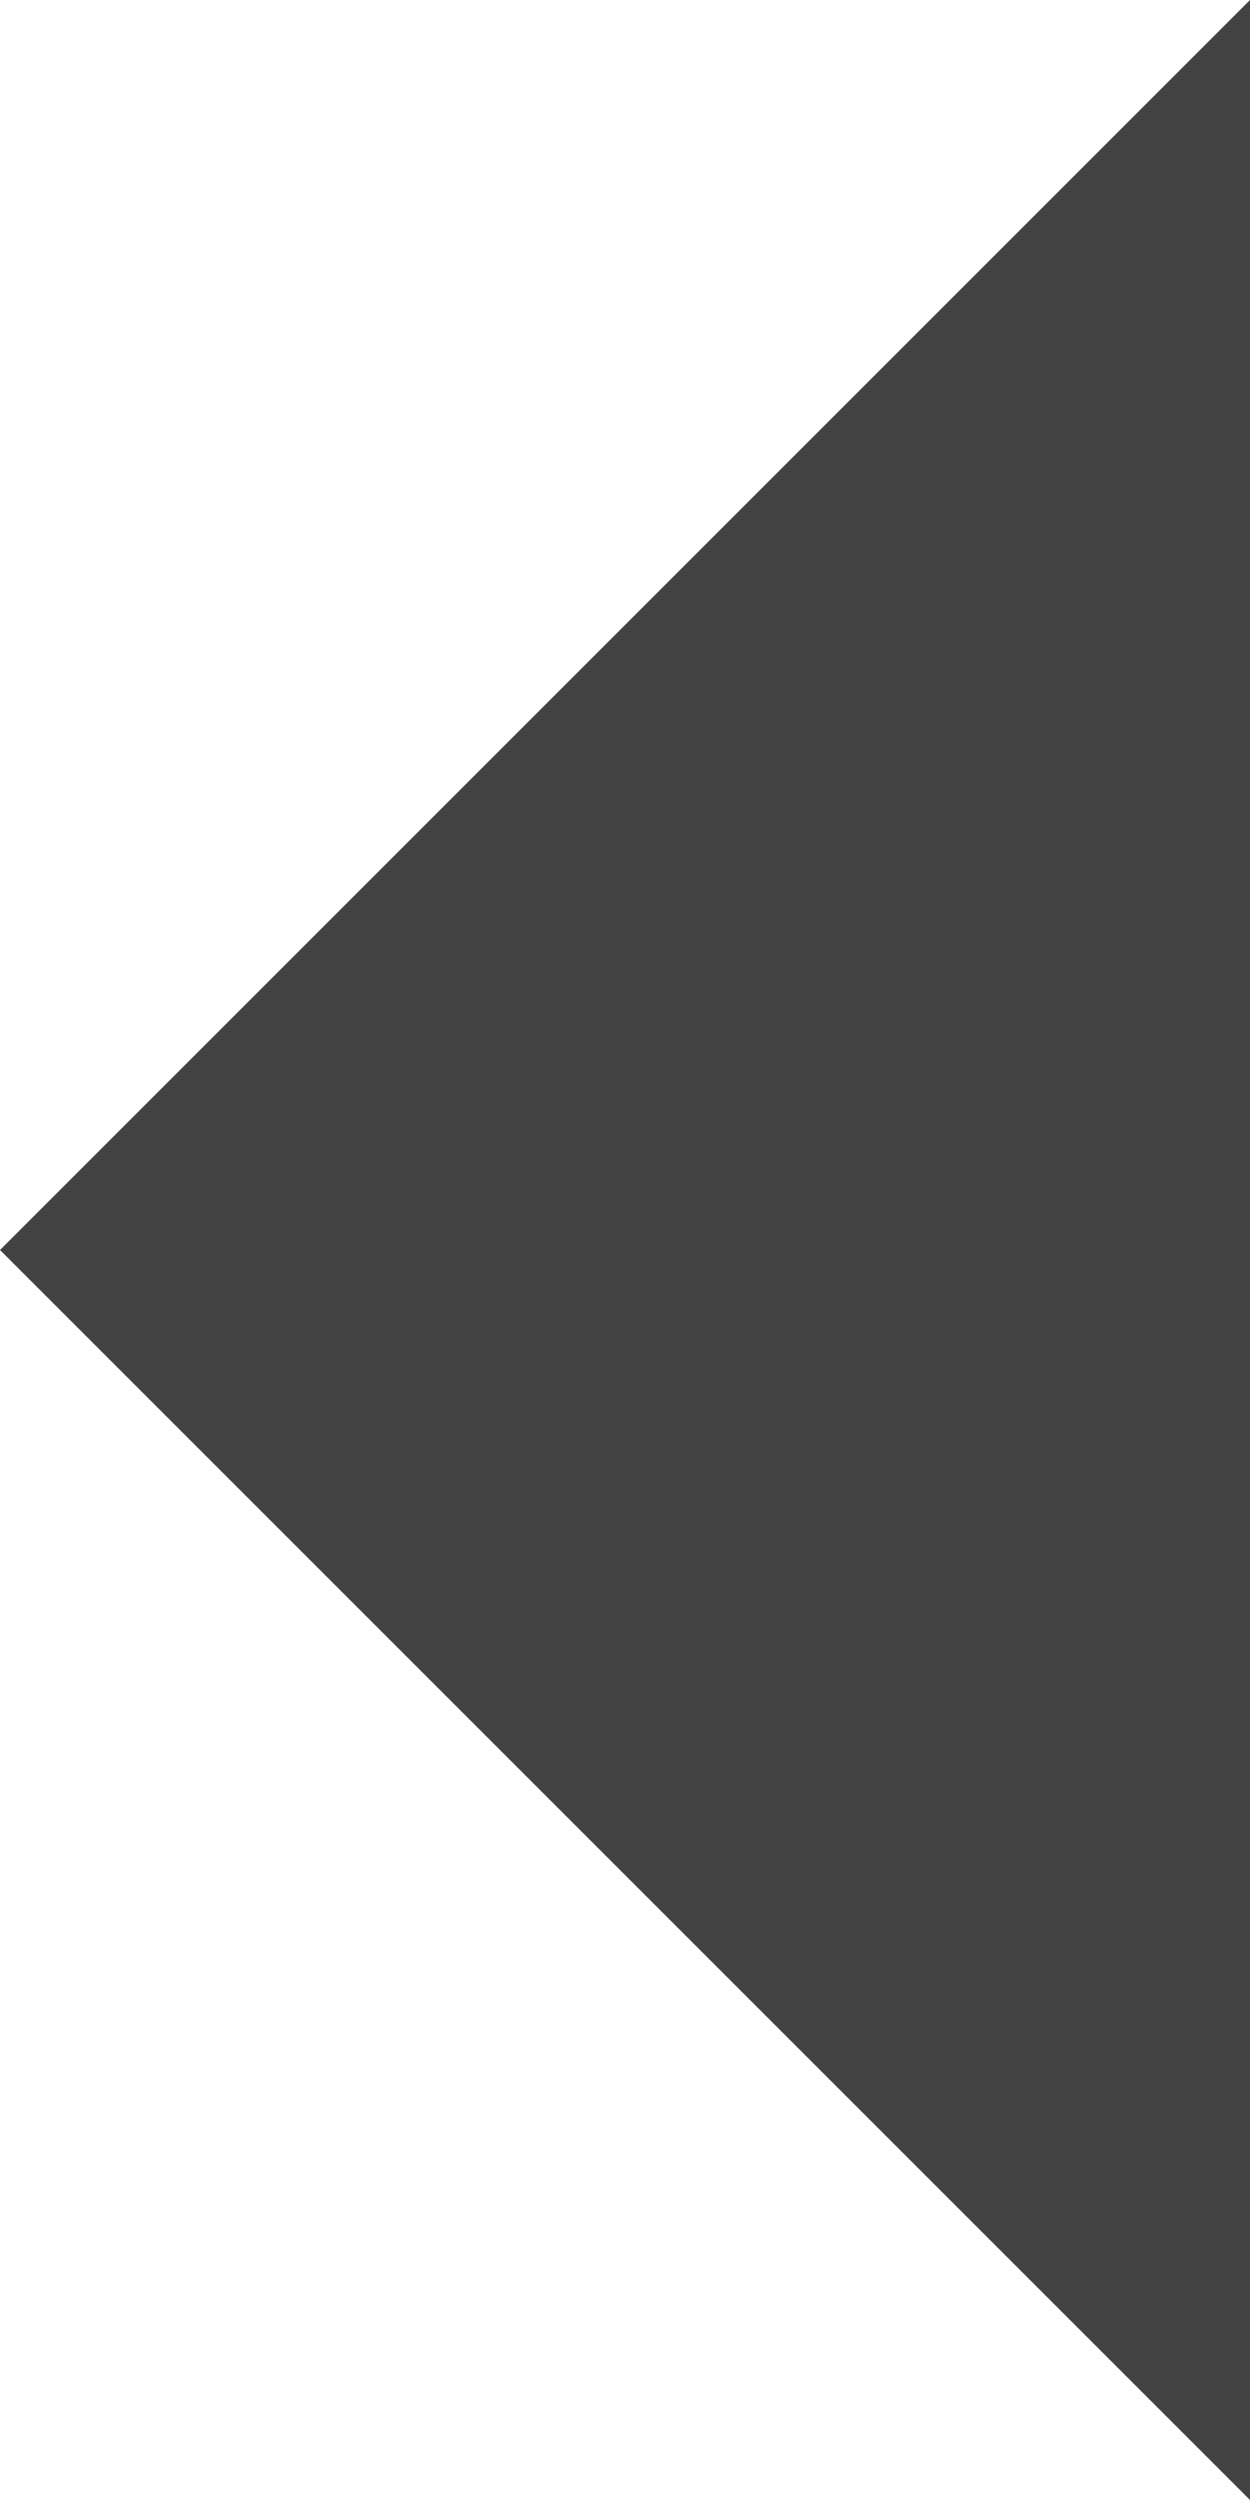 <?xml version="1.0" encoding="utf-8"?>
<!-- Generator: Adobe Illustrator 25.1.0, SVG Export Plug-In . SVG Version: 6.00 Build 0)  -->
<svg version="1.1" id="Capa_1" xmlns="http://www.w3.org/2000/svg" xmlns:xlink="http://www.w3.org/1999/xlink" x="0px" y="0px"
	 viewBox="0 0 24.5 49" style="enable-background:new 0 0 24.5 49;" xml:space="preserve">
<style type="text/css">
	.st0{fill:#434343;}
</style>
<polygon class="st0" points="24.5,0 0,24.5 24.5,49 "/>
</svg>
